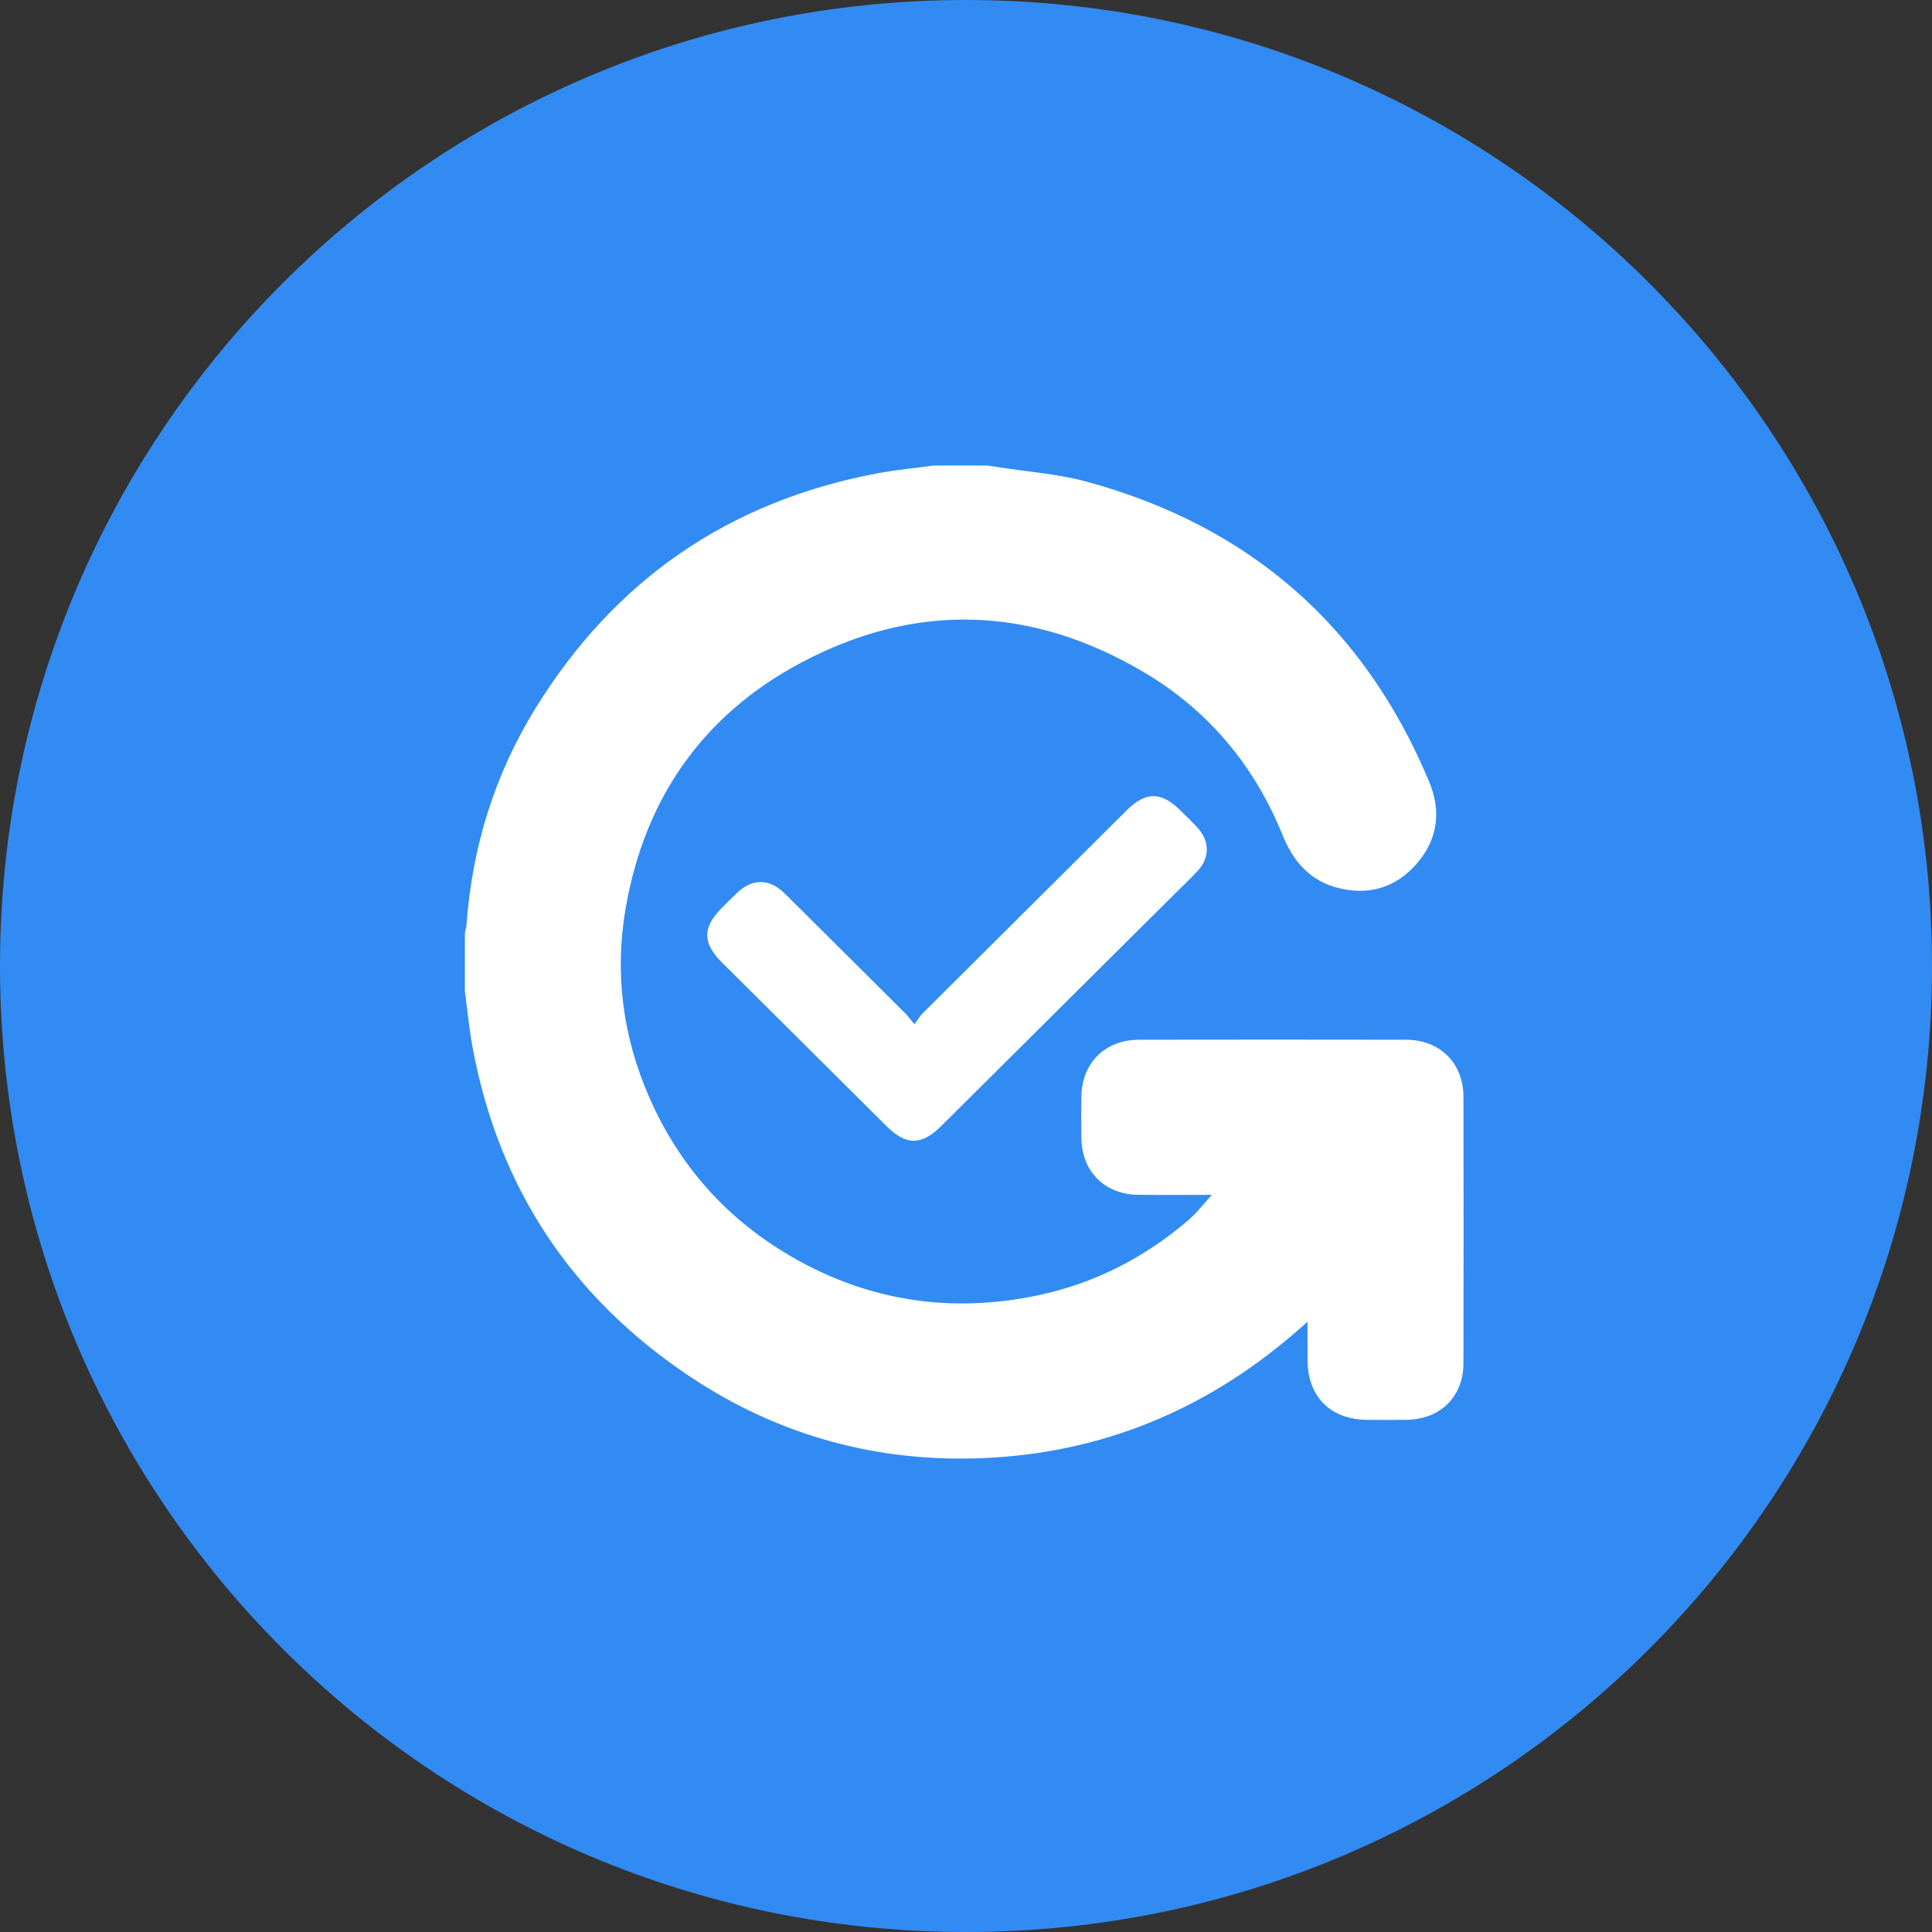 <svg width="48" height="48" viewBox="0 0 48 48" fill="none" xmlns="http://www.w3.org/2000/svg">
<rect x="0" y="0" width="48" height="48" fill="#333333" stroke="none"/>
<path d="M24 48C37.255 48 48 37.255 48 24C48 10.745 37.255 0 24 0C10.745 0 0 10.745 0 24C0 37.255 10.745 48 24 48Z" fill="#328BF2"/>
<path d="M23.228 11.566C23.665 11.566 24.101 11.566 24.537 11.566C24.616 11.578 24.695 11.59 24.774 11.602C25.514 11.72 26.272 11.77 26.99 11.965C31.044 13.068 33.893 15.555 35.507 19.422C35.811 20.151 35.725 20.844 35.205 21.45C34.693 22.046 34.027 22.251 33.264 22.066C32.555 21.894 32.131 21.406 31.865 20.748C31.167 19.023 30.025 17.652 28.423 16.703C25.626 15.047 22.734 14.948 19.873 16.48C17.457 17.773 16.021 19.842 15.548 22.541C15.263 24.166 15.469 25.745 16.127 27.254C16.872 28.963 18.061 30.298 19.685 31.233C21.591 32.331 23.634 32.633 25.781 32.183C27.188 31.888 28.437 31.248 29.526 30.313C29.739 30.129 29.913 29.898 30.108 29.686C29.502 29.686 28.882 29.693 28.263 29.684C27.449 29.671 26.882 29.105 26.867 28.296C26.86 27.943 26.86 27.59 26.867 27.236C26.882 26.404 27.459 25.834 28.298 25.832C30.511 25.828 32.724 25.828 34.937 25.832C35.77 25.833 36.358 26.413 36.359 27.243C36.365 29.452 36.364 31.66 36.359 33.87C36.358 34.696 35.79 35.258 34.959 35.274C34.628 35.28 34.297 35.277 33.966 35.275C33.055 35.268 32.489 34.702 32.486 33.795C32.484 33.495 32.486 33.193 32.486 32.839C32.336 32.97 32.23 33.065 32.122 33.157C29.916 35.041 27.364 36.096 24.457 36.225C21.816 36.342 19.364 35.677 17.164 34.215C14.205 32.25 12.39 29.514 11.742 26.026C11.656 25.563 11.613 25.092 11.55 24.625C11.55 24.143 11.55 23.661 11.55 23.179C11.564 23.11 11.586 23.041 11.591 22.971C11.731 21.041 12.291 19.237 13.308 17.591C15.277 14.404 18.115 12.448 21.819 11.756C22.285 11.669 22.759 11.627 23.229 11.563L23.228 11.566Z" fill="white"/>
<path d="M22.719 25.448C22.808 25.327 22.852 25.247 22.914 25.185C24.602 23.503 26.292 21.822 27.982 20.142C28.467 19.66 28.848 19.659 29.331 20.14C29.48 20.287 29.634 20.43 29.772 20.587C30.056 20.909 30.052 21.316 29.76 21.632C29.574 21.833 29.374 22.021 29.18 22.214C27.25 24.132 25.32 26.051 23.39 27.97C22.895 28.463 22.516 28.465 22.026 27.979C20.662 26.622 19.297 25.266 17.933 23.909C17.453 23.431 17.451 23.039 17.925 22.566C18.051 22.441 18.174 22.314 18.302 22.192C18.688 21.822 19.114 21.82 19.496 22.199C20.497 23.19 21.495 24.185 22.494 25.18C22.556 25.242 22.607 25.315 22.718 25.448L22.719 25.448Z" fill="white"/>
</svg>
